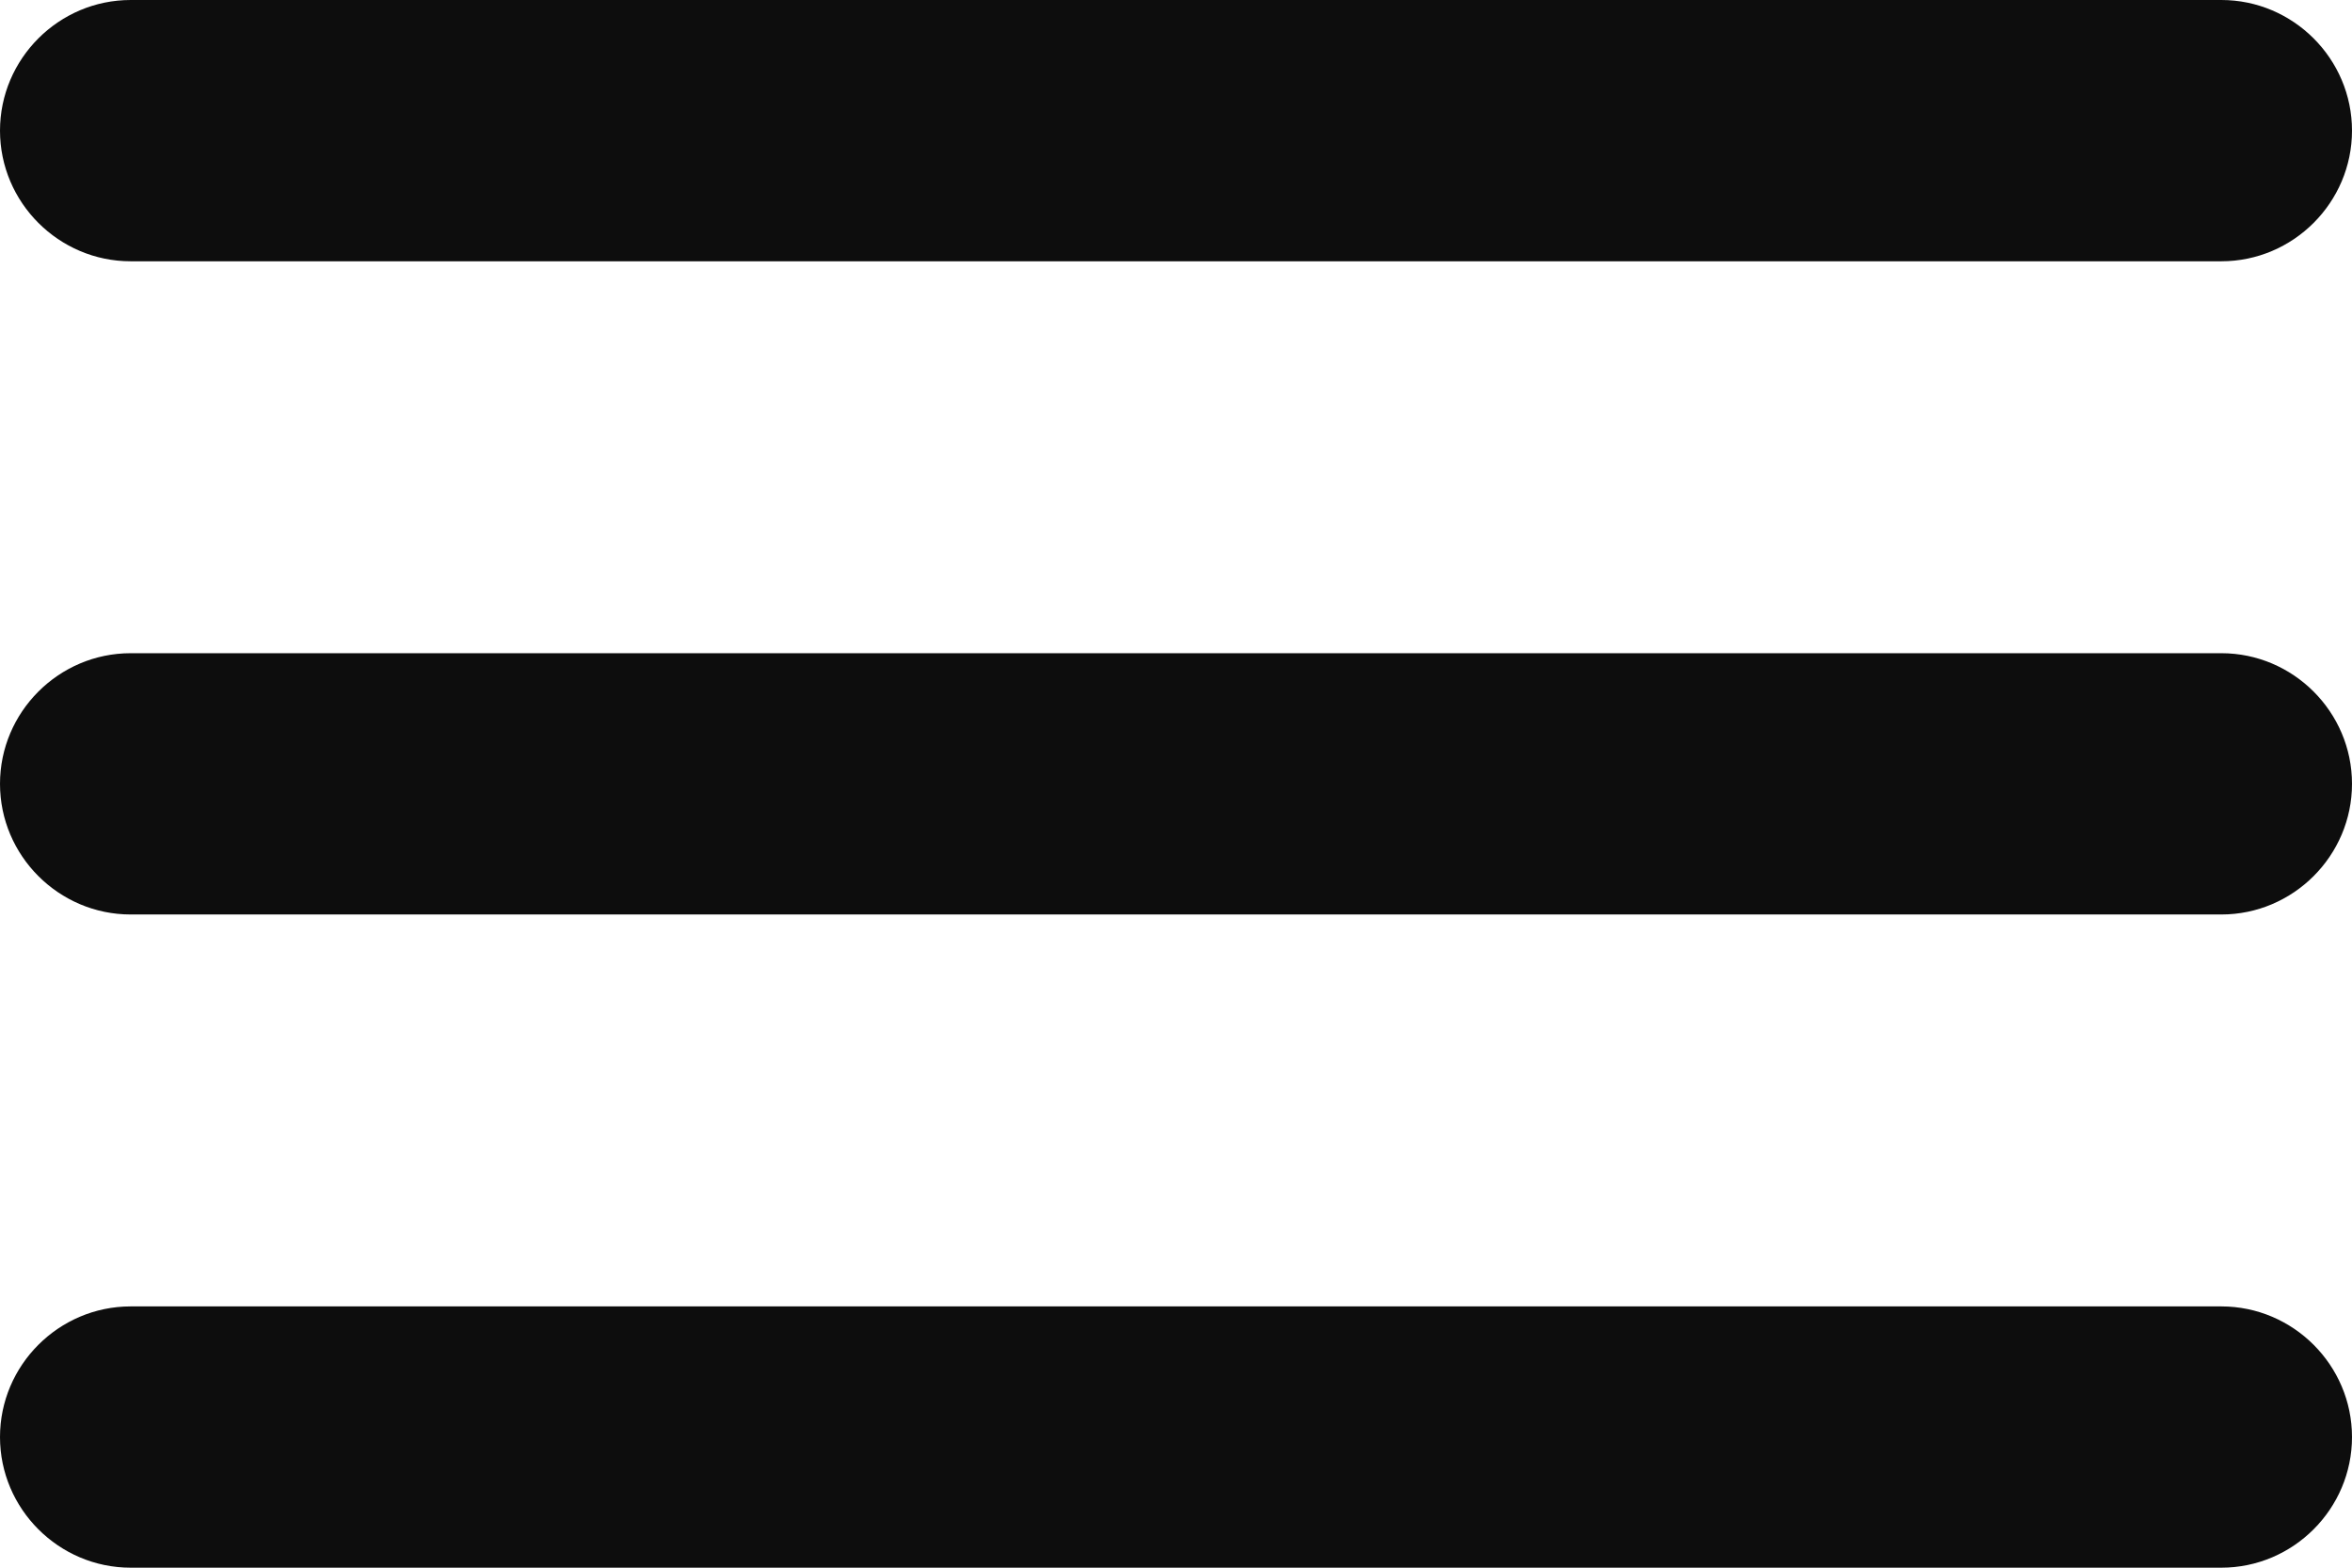 <?xml version="1.0" encoding="UTF-8"?> <svg xmlns="http://www.w3.org/2000/svg" width="36" height="24" viewBox="0 0 36 24" fill="none"><path d="M2 24H34C35.1 24 36 23.1 36 22C36 20.9 35.1 20 34 20H2C0.9 20 0 20.9 0 22C0 23.1 0.9 24 2 24ZM2 14H34C35.1 14 36 13.1 36 12C36 10.9 35.1 10 34 10H2C0.9 10 0 10.9 0 12C0 13.1 0.9 14 2 14ZM0 2C0 3.1 0.9 4 2 4H34C35.1 4 36 3.1 36 2C36 0.9 35.1 0 34 0H2C0.9 0 0 0.9 0 2Z" fill="#0D0D0D"></path></svg> 